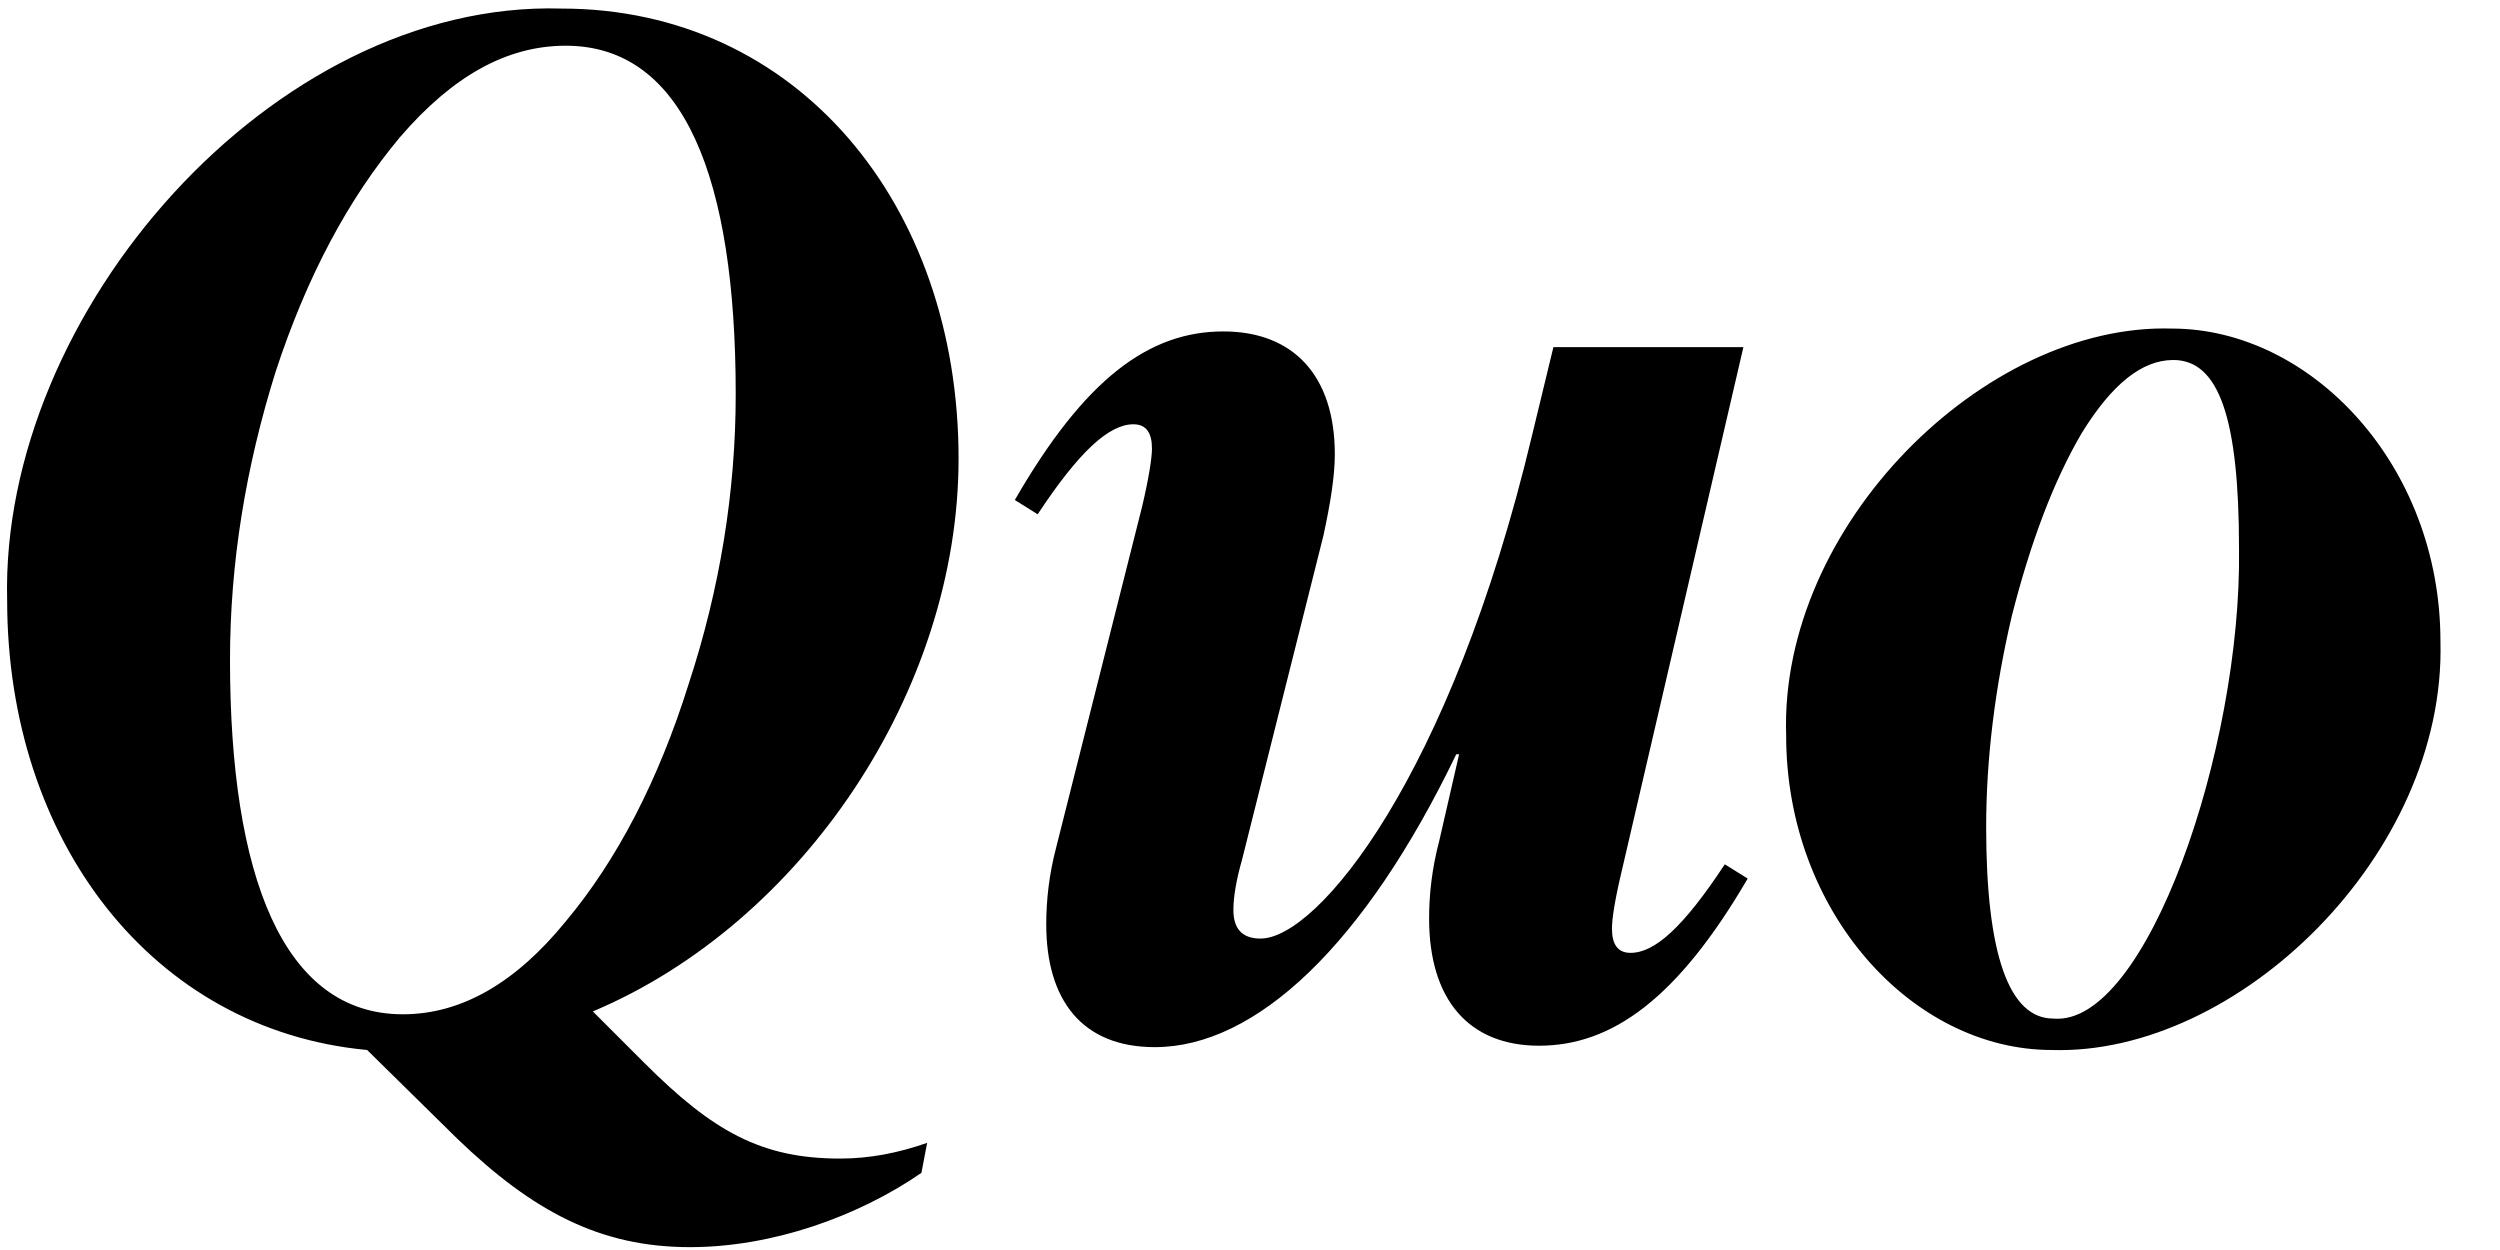 <svg width="28" height="14" viewBox="0 0 28 14" fill="none" xmlns="http://www.w3.org/2000/svg">
<path d="M9.408 12.976C9.744 12.976 10.064 12.912 10.384 12.8L10.32 13.136C9.6 13.632 8.64 13.968 7.728 13.968C6.72 13.968 5.968 13.568 5.12 12.752L4.112 11.76C1.712 11.536 0.08 9.424 0.08 6.72C1.13249e-06 3.504 3.056 1.04904e-05 6.288 0.096C8.928 0.096 10.736 2.288 10.736 5.136C10.736 7.728 8.992 10.336 6.64 11.328L7.216 11.904C7.984 12.672 8.528 12.976 9.408 12.976ZM4.512 11.36C5.168 11.36 5.776 11.008 6.336 10.32C6.912 9.632 7.376 8.736 7.712 7.664C8.064 6.592 8.24 5.504 8.24 4.416C8.24 2 7.664 0.512 6.336 0.512C5.68 0.512 5.072 0.848 4.48 1.536C3.904 2.224 3.44 3.088 3.088 4.16C2.752 5.232 2.576 6.304 2.576 7.392C2.576 9.808 3.168 11.36 4.512 11.36ZM11.718 10.352C11.718 10.08 11.75 9.792 11.83 9.488L12.79 5.68C12.87 5.344 12.902 5.12 12.902 5.024C12.902 4.848 12.838 4.752 12.694 4.752C12.422 4.752 12.086 5.056 11.622 5.76L11.366 5.6C12.15 4.24 12.87 3.712 13.702 3.712C14.486 3.712 14.95 4.208 14.95 5.088C14.95 5.328 14.902 5.632 14.822 6L13.91 9.632C13.846 9.856 13.814 10.048 13.814 10.192C13.814 10.4 13.91 10.512 14.118 10.512C14.758 10.512 16.246 8.704 17.158 4.88L17.398 3.888H19.526L18.166 9.744C18.086 10.08 18.054 10.288 18.054 10.4C18.054 10.576 18.118 10.672 18.262 10.672C18.534 10.672 18.854 10.384 19.318 9.68L19.574 9.84C18.79 11.184 18.054 11.712 17.238 11.712C16.454 11.712 16.006 11.2 16.006 10.288C16.006 10.016 16.038 9.728 16.118 9.424L16.342 8.448H16.31C15.286 10.576 14.07 11.728 12.934 11.728C12.118 11.728 11.718 11.2 11.718 10.352ZM20.005 8.24C19.925 5.888 22.229 3.616 24.325 3.68C25.877 3.68 27.333 5.2 27.333 7.184C27.397 9.568 25.061 11.824 22.981 11.76C21.413 11.76 20.005 10.208 20.005 8.24ZM25.077 6.144C25.077 4.688 24.853 4.032 24.341 4.032C23.989 4.032 23.653 4.304 23.317 4.848C22.997 5.392 22.741 6.08 22.533 6.896C22.341 7.712 22.245 8.512 22.245 9.264C22.245 10.688 22.501 11.408 22.997 11.408C24.037 11.504 25.109 8.384 25.077 6.144Z" fill="black"/>
</svg>
